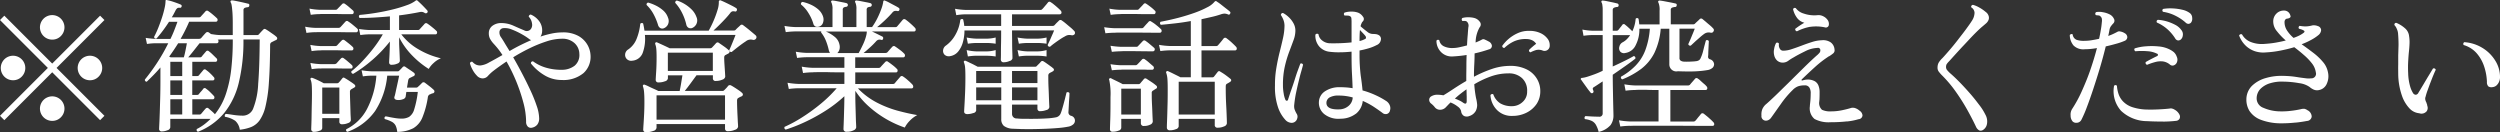 <svg xmlns="http://www.w3.org/2000/svg" width="241.219" height="12.75"><rect width="100%" height="100%" fill="#333333" stroke="none"/><path d="M5.038 6.973l4.62 4.62.42-.42-4.62-4.62 4.62-4.62-.42-.42-4.62 4.62-4.62-4.62-.42.42 4.62 4.62-4.62 4.62.42.42zm-2.94.42a1.183 1.183 0 10-.84.35 1.146 1.146 0 00.84-.35zm7.42 0a1.183 1.183 0 10-.84.35 1.146 1.146 0 00.84-.35zm-3.64 3.92a1.183 1.183 0 10-.84.35 1.146 1.146 0 00.84-.35zm0-7.84a1.183 1.183 0 10-.84.35 1.146 1.146 0 00.84-.35zM21.635 10.9a7.449 7.449 0 001.407-2.926 17.044 17.044 0 00.448-4.165h1.568q-.015 2.674-.147 4.291a7.4 7.4 0 01-.469 2.338 1.069 1.069 0 01-.994.721 6.253 6.253 0 01-.959-.077q-.5-.077-.693-.091a.168.168 0 00-.1.112.211.211 0 00.014.168 2.451 2.451 0 01.987.385 1.407 1.407 0 01.441.861 4.284 4.284 0 001.092-.259 1.885 1.885 0 00.819-.651 3.9 3.9 0 00.567-1.337 13.706 13.706 0 00.329-2.31q.105-1.435.119-3.577a.426.426 0 01.035-.21.3.3 0 01.105-.1l.2-.1q.111-.056.21-.1a.189.189 0 00.133-.154.194.194 0 00-.077-.168 2.449 2.449 0 00-.28-.224l-.4-.28a4.624 4.624 0 00-.329-.21.269.269 0 00-.147-.049.237.237 0 00-.119.077 8.326 8.326 0 00-.417.448.187.187 0 01-.154.07h-1.33v-2.38a.231.231 0 01.126-.245 1.028 1.028 0 01.28-.063.155.155 0 00.154-.154c.018-.112-.019-.173-.112-.182q-.155-.042-.462-.112t-.616-.133q-.309-.063-.462-.077a.192.192 0 00-.14.042.151.151 0 000 .154.813.813 0 01.091.287q.035.2.07.63t.035 1.169v1.064h-1.162a4.1 4.1 0 01-.567-.042c-.2-.028-.325-.047-.371-.056l-.112-.084a1.774 1.774 0 00-.1-.07.222.222 0 00-.28.028 11.604 11.604 0 00-.448.504.27.27 0 01-.2.084h-1.792a15.2 15.2 0 00.826-1.652h2.59a.147.147 0 00.147-.126.209.209 0 00-.077-.224q-.141-.14-.4-.357a4.417 4.417 0 00-.413-.315.194.194 0 00-.266.014c-.038.047-.11.128-.217.245s-.185.2-.231.259a.255.255 0 01-.182.084h-2.632q.1-.154.189-.322c.06-.112.119-.224.175-.336a.635.635 0 01.189-.238.417.417 0 01.231-.028.148.148 0 00.168-.126.141.141 0 00-.084-.182c-.1-.047-.238-.1-.406-.161s-.336-.117-.5-.168a3.887 3.887 0 00-.406-.1.1.1 0 00-.126 0 .135.135 0 00-.028.126 3.3 3.3 0 01-.084.6 9.139 9.139 0 01-.245.91q-.162.5-.364 1.008a9.268 9.268 0 01-.413.9.171.171 0 00.238.154q.321-.364.623-.77t.581-.84h.812c-.094.271-.2.546-.308.826s-.234.555-.364.826h-1.414a8.177 8.177 0 01-.98-.1l.126.588a6.155 6.155 0 01.854-.07h1.2a17.688 17.688 0 01-1.085 1.9 19.366 19.366 0 01-1.169 1.6.172.172 0 00.182.21q.336-.322.672-.665t.644-.707v1.345q0 .8-.021 1.575t-.042 1.421q-.021.644-.042 1.064t-.021.5a.235.235 0 00.266.266 1.436 1.436 0 00.532-.112.35.35 0 00.28-.28v-.822h3.892a6.2 6.2 0 01-.609.532 4.528 4.528 0 01-.721.448.183.183 0 00.112.266 6.287 6.287 0 002.53-1.813zm-3.087-1.323h1.988a.145.145 0 00.147-.119.228.228 0 00-.077-.231q-.126-.14-.35-.357a2.638 2.638 0 00-.378-.315.167.167 0 00-.266.014 2.412 2.412 0 01-.2.245 2.922 2.922 0 00-.217.259.2.2 0 01-.182.084h-.462v-1.4h1.988a.144.144 0 00.147-.112.219.219 0 00-.077-.224 4.018 4.018 0 00-.35-.364 2.837 2.837 0 00-.378-.308.167.167 0 00-.266.014c-.038.047-.105.126-.2.238s-.171.2-.217.266a.22.22 0 01-.182.07h-.462V5.965h2.24a.156.156 0 00.154-.119.214.214 0 00-.07-.231q-.141-.14-.364-.357a3.349 3.349 0 00-.364-.315.178.178 0 00-.266.014l-.21.245q-.139.161-.21.259a.22.22 0 01-.182.07h-1.12q.21-.238.525-.637t.567-.721h1.666a.157.157 0 00.154-.126.2.2 0 00-.07-.224c.046 0 .1 0 .147-.007s.1-.007.161-.007h1.148v.116a24.477 24.477 0 01-.147 2.744 11.566 11.566 0 01-.518 2.4 6.33 6.33 0 01-1.057 1.953 3.7 3.7 0 00-.329-.315 18.113 18.113 0 01-.3-.259.183.183 0 00-.266.028q-.07.07-.21.238l-.21.252a.2.2 0 01-.182.084h-.686V9.58zm-2.114 0h1.148v1.47h-1.148v-1.47zm0-1.82h1.148v1.4h-1.148v-1.4zm0-1.792h1.148v1.372h-1.148V5.965zm-.112-.5q.223-.308.441-.63c.144-.215.287-.434.427-.658h.84c-.038.215-.084.457-.14.728s-.108.481-.154.63h-1.26zm19.558.357a13.089 13.089 0 001.736-1.813v.028q0 .336-.014.77c-.01.289-.021.551-.035.784s-.021.378-.021.434a.218.218 0 00.266.224 1.25 1.25 0 00.525-.112.329.329 0 00.245-.252 71.755 71.755 0 00-.049-1.163c-.014-.28-.021-.5-.021-.672v-.451a7.058 7.058 0 001.246 1.743 8.55 8.55 0 001.61 1.309 2.329 2.329 0 01.483-.581 2.194 2.194 0 01.693-.445 7.6 7.6 0 01-2.142-.854 5.567 5.567 0 01-1.68-1.456h3.3a.147.147 0 00.147-.126.209.209 0 00-.077-.224q-.141-.14-.42-.364t-.434-.322a.194.194 0 00-.266.014q-.057.07-.231.259c-.117.126-.2.217-.245.273a.22.22 0 01-.182.07h-1.806v-1.41q1.035-.126 1.988-.322a.784.784 0 01.273-.007.7.7 0 01.217.1.194.194 0 00.238-.028.169.169 0 000-.224q-.113-.126-.3-.322t-.371-.371c-.122-.117-.215-.2-.28-.259a.143.143 0 00-.104-.027.155.155 0 00-.084.056 3.173 3.173 0 01-.833.42 12.956 12.956 0 01-1.316.4q-.75.189-1.589.329t-1.638.21a.178.178 0 000 .294q.657 0 1.4-.042t1.512-.112v1.316h-2a8.177 8.177 0 01-.98-.1l.126.588a6.155 6.155 0 01.854-.07h1.316a11.809 11.809 0 01-.9 1.337 16.275 16.275 0 01-1.085 1.267 9.589 9.589 0 01-1.05.966.187.187 0 00.182.238 12.329 12.329 0 001.796-1.304zm.294 4.921a7.559 7.559 0 001.19-3.444h1.148l-.084.413q-.057.273-.126.581t-.126.581c-.038.182-.07.32-.1.413a.263.263 0 00.007.252.357.357 0 00.2.1 1.143 1.143 0 00.588-.063.366.366 0 00.266-.231l.07-.476h1.106a9.024 9.024 0 01-.35 1.694 1.285 1.285 0 01-.49.714 1.481 1.481 0 01-.742.168 3.776 3.776 0 01-.581-.049q-.315-.049-.567-.1a4.519 4.519 0 00-.364-.07.165.165 0 00-.084.266 3.344 3.344 0 01.672.259.9.9 0 01.357.35 1.692 1.692 0 01.161.623 3.344 3.344 0 001.547-.35 2.127 2.127 0 00.882-1.036 8.5 8.5 0 00.525-1.932.366.366 0 01.154-.28 1.274 1.274 0 00.168-.07.587.587 0 01.182-.056.192.192 0 00.133-.14.213.213 0 00-.077-.2 4.92 4.92 0 00-.413-.35q-.288-.224-.441-.336a.2.2 0 00-.252.014l-.21.21c-.075.075-.14.135-.2.182a.187.187 0 01-.154.07h-.9l.112-.672a.489.489 0 01.063-.175.316.316 0 01.119-.091 1.665 1.665 0 00.161-.077 1.545 1.545 0 01.161-.077.208.208 0 00.14-.154.2.2 0 00-.084-.182q-.141-.112-.406-.287t-.406-.273a.185.185 0 00-.266 0 3.913 3.913 0 01-.175.189l-.161.161a.187.187 0 01-.154.07h-2.506a8.177 8.177 0 01-.98-.1l.126.588a6.155 6.155 0 01.854-.07h.448a8.3 8.3 0 01-.91 3.227 4.506 4.506 0 01-1.988 1.939.164.164 0 00.112.252 5.552 5.552 0 002.645-1.979zm-5.327 1.869a.317.317 0 00.245-.231v-.98h1.652v.322a.235.235 0 00.266.266 1.383 1.383 0 00.581-.119.351.351 0 00.259-.245c0-.047 0-.175-.014-.385s-.019-.462-.028-.756l-.028-.875a24.286 24.286 0 01-.014-.728.277.277 0 01.126-.266c.046-.028.091-.054.133-.077s.086-.049.133-.077c.158-.084.168-.191.028-.322q-.141-.112-.448-.315t-.462-.287a.273.273 0 00-.133-.056.184.184 0 00-.119.084c-.047.056-.1.121-.161.2s-.115.135-.161.182a.2.2 0 01-.182.084h-1.288q-.239-.14-.567-.294t-.525-.224h-.014a.127.127 0 00-.14.028.106.106 0 00-.014.14 1.645 1.645 0 01.1.448c.018.187.028.476.028.868q0 .476-.014 1.043t-.021 1.085q-.007.518-.021.882c-.01.243-.014.392-.014.448a.248.248 0 00.294.266 1.323 1.323 0 00.523-.113zm.245-4.165h1.652v2.534h-1.652V8.443zm-.658-5.334c.074-.009.247-.014.518-.014h.952c.364 0 .725 0 1.085.007s.665.007.917.007h.476a.147.147 0 00.147-.126.218.218 0 00-.06-.228q-.141-.126-.42-.357a3.728 3.728 0 00-.448-.329.178.178 0 00-.266.014q-.057.056-.231.252c-.117.131-.2.219-.245.266a.255.255 0 01-.182.084h-2.254a6.186 6.186 0 01-.98-.112l.126.6a6 6 0 01.868-.07zm.378-1.75a3.067 3.067 0 01.378-.014h.693c.266 0 .536 0 .812.007s.52.007.735.007h.546a.147.147 0 00.147-.126.218.218 0 00-.063-.224q-.141-.126-.385-.336a3.926 3.926 0 00-.4-.308.186.186 0 00-.266.028c-.038.037-.11.112-.217.224l-.231.238a.2.2 0 01-.182.084h-1.568a6.05 6.05 0 01-.952-.112l.126.6a5.965 5.965 0 01.826-.07zm.084 3.5a3.47 3.47 0 01.392-.014h.681c.256 0 .518 0 .784.007s.5.007.693.007h.5a.145.145 0 00.147-.119.209.209 0 00-.063-.217c-.084-.084-.213-.2-.385-.336s-.306-.243-.4-.308a.192.192 0 00-.266.014 11.606 11.606 0 00-.448.476.22.22 0 01-.182.07h-1.456a6.05 6.05 0 01-.952-.112l.126.6a5.965 5.965 0 01.826-.07zm0 1.75a3.9 3.9 0 01.406-.014h.679q.384 0 .77.007t.665.007h.462a.135.135 0 00.14-.119.224.224 0 00-.07-.217q-.113-.112-.371-.329a4.417 4.417 0 00-.408-.323.178.178 0 00-.266.014q-.057.056-.21.224l-.224.252a.321.321 0 01-.182.07h-1.386a6.05 6.05 0 01-.952-.112l.126.6a5.965 5.965 0 01.826-.07zm20.944 5.412a.952.952 0 00.182-.616 3.891 3.891 0 00-.231-1.176 14.046 14.046 0 00-.609-1.512q-.378-.812-.812-1.638t-.854-1.554a17.255 17.255 0 011.575-.868 12.434 12.434 0 011.638-.665 4.855 4.855 0 011.477-.259 1.714 1.714 0 011.232.427 1.424 1.424 0 01.462 1.029 1.343 1.343 0 01-.448 1.141 1.99 1.99 0 01-1.2.4 5.23 5.23 0 01-1.519-.189 4 4 0 01-1.295-.623.178.178 0 00-.21.2 4.792 4.792 0 001.309 1.141 3.177 3.177 0 001.659.455 3.035 3.035 0 002.114-.672 2.123 2.123 0 00.672-1.68 2.27 2.27 0 00-.294-1.029 2.3 2.3 0 00-.868-.861 3.019 3.019 0 00-1.554-.35 5.125 5.125 0 00-1.043.112 8.883 8.883 0 00-1.071.294.981.981 0 00.154-.462 1.474 1.474 0 00-.3-1.05 1.947 1.947 0 00-.791-.616.2.2 0 00-.133.056.2.2 0 00-.063.154 1.149 1.149 0 01.315.658.688.688 0 01-.091.5.5.5 0 01-.672.154q-.435-.182-1.015-.441a2.824 2.824 0 00-1.155-.259 1.377 1.377 0 00-.9.273.869.869 0 00-.336.707 1.129 1.129 0 00.112.525 2.454 2.454 0 00.364.5 7.592 7.592 0 01.84 1.078q-.729.42-1.288.714a2.084 2.084 0 01-.84.294 1.015 1.015 0 01-.413-.077 1.111 1.111 0 01-.357-.273.177.177 0 00-.154.014.181.181 0 00-.084.14 2.79 2.79 0 00.231.567 2.455 2.455 0 00.434.609.753.753 0 00.539.266.668.668 0 00.525-.231 4.134 4.134 0 01.539-.5q.489-.378 1.26-.9a16.535 16.535 0 011.631 3.99 7.374 7.374 0 01.259 1.806.636.636 0 00.168.49.423.423 0 00.406.1.867.867 0 00.503-.293zm-3.143-7.868q-.2-.336-.343-.546a.783.783 0 01-.154-.609.413.413 0 01.392-.287 1.732 1.732 0 01.812.14 7 7 0 01.945.448 5.742 5.742 0 01.763.5.924.924 0 00.14.07q-.546.238-1.071.5t-1.012.552q-.27-.43-.472-.766zm14.329 8.477a.385.385 0 00.322-.3v-.363h6.608v.434a.243.243 0 00.294.252 1.632 1.632 0 00.665-.133.4.4 0 00.3-.287c0-.028 0-.135-.014-.322s-.021-.411-.035-.672-.026-.525-.035-.791-.014-.5-.014-.693a.524.524 0 01.028-.21.241.241 0 01.1-.1 2.364 2.364 0 01.308-.154.2.2 0 00.126-.168.212.212 0 00-.084-.168 2.331 2.331 0 00-.3-.238c-.136-.093-.273-.184-.413-.273s-.252-.156-.336-.2a.233.233 0 00-.294.042 1.834 1.834 0 01-.182.217c-.084.089-.15.156-.2.2a.2.2 0 01-.168.07h-3.633q.252-.308.56-.728l.574-.784h1.582v.294a.243.243 0 00.294.252 1.485 1.485 0 00.616-.126.373.373 0 00.28-.28q0-.07-.021-.413c-.014-.229-.031-.476-.049-.742s-.028-.483-.028-.651a.47.47 0 01.028-.2.26.26 0 01.1-.091l.133-.07a3.92 3.92 0 01.133-.07.244.244 0 00.126-.161.165.165 0 00-.084-.161 3.718 3.718 0 00-.462-.371 26.354 26.354 0 00-.476-.329.218.218 0 00-.161-.056.284.284 0 00-.133.084q-.071.084-.189.21t-.189.2a.239.239 0 01-.2.07h-3.892q-.141-.07-.378-.182t-.469-.217l-.357-.161a.129.129 0 00-.154.014.144.144 0 00-.028.154 1.838 1.838 0 01.1.455c.018.182.028.45.028.8q0 .784-.042 1.421t-.042.749a.241.241 0 00.28.266 1.643 1.643 0 00.616-.112.35.35 0 00.28-.28v-.294h1.4l-.126.777q-.071.427-.14.735h-2.058q-.155-.084-.42-.2t-.511-.238a3.5 3.5 0 00-.371-.161.133.133 0 00-.154.014.125.125 0 00-.028.14 2.207 2.207 0 01.105.525q.035.343.035 1.015c0 .383-.01.763-.028 1.141s-.038.7-.056.966-.028.432-.028.5a.247.247 0 00.28.28 1.973 1.973 0 00.681-.125zm.322-3.437h6.608v2.352h-6.608v-2.35zm-1.323-4.13a3.912 3.912 0 00.2-1.694h8.744q-.057.154-.175.448t-.238.581q-.12.287-.189.427a.187.187 0 00.238.182q.153-.126.4-.322t.5-.385q.258-.189.455-.315a.749.749 0 01.644-.154.291.291 0 00.336-.1.237.237 0 00.049-.168.21.21 0 00-.077-.154q-.042-.042-.21-.182l-.378-.315c-.14-.117-.269-.219-.385-.308l-.231-.175a.194.194 0 00-.28.014 4.803 4.803 0 01-.217.2 2.706 2.706 0 00-.231.231.247.247 0 01-.182.07h-1.96q.265-.238.567-.539t.581-.6q.279-.3.462-.539a.508.508 0 01.189-.168.583.583 0 01.259 0 .145.145 0 00.2-.112.167.167 0 00-.07-.21 4.814 4.814 0 00-.457-.255q-.288-.147-.567-.28t-.448-.2a.126.126 0 00-.14 0 .177.177 0 00-.056.168 2.392 2.392 0 01-.119.728 9.121 9.121 0 01-.357.994 9.678 9.678 0 01-.5 1.022h-6.2q-.042-.322-.126-.686a.17.17 0 00-.14-.049.194.194 0 00-.14.077 5.228 5.228 0 01-.336 1.407 2.244 2.244 0 01-.812 1.057.613.613 0 00-.308.462.571.571 0 00.161.476.605.605 0 00.539.154 1.16 1.16 0 001.005-.786zm2.415.014h4.34v1.764h-4.34V5.083zm2.751-2.758a.784.784 0 00.007-.686 1.972 1.972 0 00-.476-.735 3.586 3.586 0 00-.693-.532 3.194 3.194 0 00-.707-.315.153.153 0 00-.133.07.2.2 0 00-.035.154 4.187 4.187 0 01.644.938 5.041 5.041 0 01.42 1.148.457.457 0 00.224.322.441.441 0 00.308.028.8.8 0 00.441-.39zm-2.744.042a.785.785 0 00.007-.658 1.6 1.6 0 00-.483-.714 3.28 3.28 0 00-.728-.476 4.334 4.334 0 00-.693-.266.172.172 0 00-.154.238 3.577 3.577 0 01.658.868 5.672 5.672 0 01.434 1.036.515.515 0 00.21.308.391.391 0 00.308.042.75.75 0 00.441-.376zm17.885 10.22a.4.4 0 00.28-.28c0-.056 0-.194-.014-.413s-.019-.483-.028-.791l-.028-.952a32.914 32.914 0 01-.014-.9v-.484a7.782 7.782 0 001.372 1.568 10.139 10.139 0 003.4 1.974 2.585 2.585 0 01.462-.637 2.841 2.841 0 01.742-.567q-.84-.14-1.862-.413a10.176 10.176 0 01-2.03-.791 6.969 6.969 0 01-1.834-1.372h5.166a.151.151 0 00.168-.119.309.309 0 00-.084-.259 5.827 5.827 0 00-.427-.406 3.83 3.83 0 00-.469-.364.186.186 0 00-.266.028c-.047.056-.133.156-.259.3s-.213.25-.259.315a.27.27 0 01-.2.084h-3.626v-1.12h3.934a.147.147 0 00.147-.126.209.209 0 00-.077-.224 3.331 3.331 0 00-.406-.357q-.28-.217-.434-.315a.176.176 0 00-.266.014c-.038.037-.112.117-.224.238s-.192.21-.238.266a.239.239 0 01-.2.07h-2.24V5.531h4.634a.154.154 0 00.161-.126.236.236 0 00-.077-.238 3.173 3.173 0 00-.42-.364q-.281-.21-.434-.308a.193.193 0 00-.28.014q-.071.07-.231.252t-.231.266a.27.27 0 01-.2.084h-2.114c.2-.159.4-.338.623-.539s.408-.39.567-.567a.54.54 0 01.21-.161.6.6 0 01.28-.007.131.131 0 00.2-.1.167.167 0 00-.07-.21l-.252-.126c-.15-.075-.3-.149-.455-.224s-.255-.121-.3-.14h4.046a.162.162 0 00.175-.119.256.256 0 00-.077-.245 6.7 6.7 0 00-.434-.413 4.823 4.823 0 00-.462-.371.2.2 0 00-.28.028l-.252.3-.266.315a.2.2 0 01-.182.084h-1.764q.349-.28.749-.658t.707-.728a.448.448 0 01.217-.168.666.666 0 01.273 0 .151.151 0 00.2-.1.167.167 0 00-.07-.21q-.154-.1-.406-.231t-.5-.266a3.239 3.239 0 00-.4-.189.126.126 0 00-.14 0 .151.151 0 00-.042.112 3.342 3.342 0 01-.168.644 8.164 8.164 0 01-.371.882 6.412 6.412 0 01-.539.91h-.518V.967a.258.258 0 01.091-.245.612.612 0 01.231-.063.177.177 0 00.168-.154.183.183 0 00-.126-.2 5.531 5.531 0 00-.413-.091l-.511-.1a3.907 3.907 0 00-.406-.063.152.152 0 00-.14.042.128.128 0 00.014.154 1.478 1.478 0 01.1.658v1.708h-1.316V.967a.258.258 0 01.091-.245.612.612 0 01.231-.063.177.177 0 00.168-.154.183.183 0 00-.126-.2 5.531 5.531 0 00-.413-.091l-.511-.1a3.907 3.907 0 00-.406-.063.152.152 0 00-.14.042.128.128 0 00.014.154 1.478 1.478 0 01.1.658v1.708h-3.57a7.446 7.446 0 01-1.064-.112l.126.6a7.745 7.745 0 01.952-.07h2.478a.153.153 0 00-.014.112 3.14 3.14 0 01.455.784 5.638 5.638 0 01.273.882.776.776 0 00.126.294h-2.24a7.446 7.446 0 01-1.064-.112l.126.6a7.745 7.745 0 01.952-.07h3.612v1.022h-3.052a7.446 7.446 0 01-1.064-.112l.126.616a7.63 7.63 0 01.938-.07c.065-.009.228-.014.49-.014h.966q.349.014.756.014h.84v1.12h-4.424a7.446 7.446 0 01-1.064-.112l.126.6a7.347 7.347 0 01.938-.07h3.682a12.594 12.594 0 01-1.554 1.512 17.459 17.459 0 01-1.792 1.3 12.82 12.82 0 01-1.68.91.183.183 0 00.112.266 15.371 15.371 0 001.806-.707 17.012 17.012 0 002-1.092 12.423 12.423 0 001.848-1.421q0 .434-.014.952t-.028.994q-.015.476-.028.812c-.01.224-.014.355-.014.392a.268.268 0 00.322.28 1.362 1.362 0 00.623-.126zm-1.337-7.8a.932.932 0 00.007-.469 1.265 1.265 0 00-.455-.756 3.519 3.519 0 00-.861-.518h3.948c0 .037 0 .084-.007.14a1.38 1.38 0 01-.035.2 4.556 4.556 0 01-.329.924q-.231.49-.413.812h-2.058a.72.72 0 00.203-.336zm-1.589-2.583a.921.921 0 000-.63 1.567 1.567 0 00-.455-.665 2.957 2.957 0 00-.714-.455 3.865 3.865 0 00-.791-.266.183.183 0 00-.154.252 3.128 3.128 0 01.707.812 4.261 4.261 0 01.47 1.005.43.43 0 00.238.315.552.552 0 00.336-.007.546.546 0 00.363-.364zM98.459 12.45q.525.014 1.17.007t1.32-.035c.44-.019.84-.044 1.21-.077a7.692 7.692 0 00.88-.119.969.969 0 00.52-.231.477.477 0 00-.2-.819.341.341 0 01-.27-.322c0-.047.01-.159.02-.336s.02-.376.03-.595.03-.42.04-.6.01-.3.01-.343a.193.193 0 00-.29-.042q-.015.1-.09.378c-.04.187-.1.394-.16.623s-.12.441-.18.637a3.4 3.4 0 01-.15.42.623.623 0 01-.42.322 6.317 6.317 0 01-.86.105c-.36.023-.73.037-1.12.042s-.74 0-1.07 0-.57-.016-.73-.035a.433.433 0 01-.47-.448v-.887h2.45v.392a.237.237 0 00.29.238 1.627 1.627 0 00.56-.105.35.35 0 00.3-.287c0-.047-.01-.184-.02-.413s-.02-.5-.03-.819-.03-.637-.04-.959-.01-.6-.01-.833a.275.275 0 01.14-.266 1.193 1.193 0 01.13-.07 1 1 0 00.15-.084.183.183 0 00.12-.14.153.153 0 00-.07-.154 1.877 1.877 0 00-.25-.2c-.12-.089-.24-.177-.37-.266a3.537 3.537 0 00-.3-.2.189.189 0 00-.27.028 2.421 2.421 0 01-.19.21c-.09.084-.15.149-.2.2a.176.176 0 01-.15.07h-5.56c-.1-.056-.23-.121-.38-.2s-.31-.147-.45-.217a3.079 3.079 0 00-.32-.147.129.129 0 00-.15.014.113.113 0 00-.02.14 1.707 1.707 0 01.11.469q.03.287.03.987 0 .756-.03 1.47t-.06 1.211q-.03.5-.03.581a.227.227 0 00.09.21.4.4 0 00.22.056 1.824 1.824 0 00.56-.1.338.338 0 00.29-.238v-.578h2.42v1.4a.839.839 0 00.25.651 1.522 1.522 0 00.83.273c.17.006.43.019.77.028zm-1.04-6.566a.342.342 0 00.27-.252c0-.075 0-.247-.01-.518s-.02-.6-.02-.98-.01-.784-.01-1.2h4.06q-.045.126-.18.427c-.09.2-.17.4-.26.588s-.15.32-.18.385a.185.185 0 00.24.168 4.615 4.615 0 01.42-.336q.27-.2.54-.378a4.426 4.426 0 01.47-.28.793.793 0 01.32-.126 1.034 1.034 0 01.29.014.309.309 0 00.33-.112.265.265 0 00.02-.154.193.193 0 00-.07-.14 3.627 3.627 0 00-.35-.336c-.16-.131-.31-.259-.46-.385s-.28-.222-.38-.287a.2.2 0 00-.29.014c-.06.065-.14.138-.22.217s-.14.152-.2.217a.231.231 0 01-.17.07h-3.93V1.38h4.59a.175.175 0 00.18-.119.277.277 0 00-.08-.245q-.09-.1-.27-.259a8.262 8.262 0 00-.37-.315 2.2 2.2 0 00-.31-.224.182.182 0 00-.27.014l-.15.189c-.08.089-.15.177-.23.266a1.715 1.715 0 01-.17.189.226.226 0 01-.19.084h-7.17a7.4 7.4 0 01-1.06-.112l.12.616a6.078 6.078 0 01.95-.084h3.38V2.5h-3.56c-.01-.1-.02-.205-.04-.308l-.06-.294a.137.137 0 00-.13-.063.26.26 0 00-.15.077 3.793 3.793 0 01-.47 1.435 3.2 3.2 0 01-.911 1.043.622.622 0 00-.28.448.532.532 0 00.147.448.607.607 0 00.554.126 1.237 1.237 0 00.76-.448 2.418 2.418 0 00.45-.9 4.184 4.184 0 00.15-1.127h3.54c0 .439 0 .863-.01 1.274s-.01.754-.01 1.029-.01.441-.01.5a.255.255 0 00.31.266 1.326 1.326 0 00.54-.125zm.23 2.548h2.45v1.243h-2.45v-1.25zm-3.46 0h2.42v1.243h-2.42v-1.25zm3.46-1.582h2.45v1.162h-2.45V6.847zm-3.46 0h2.42v1.162h-2.42V6.847zm4.91-1.47h1.07a6.027 6.027 0 01.81.07v-.619a3.353 3.353 0 01-.81.126h-1.08a4.9 4.9 0 01-.91-.126l.13.616a5.7 5.7 0 01.79-.07zm-4.92 0h1.09a5.862 5.862 0 01.8.07v-.619a3.17 3.17 0 01-.79.126h-1.1a4.782 4.782 0 01-.91-.126l.12.616a5.85 5.85 0 01.79-.07zm4.92-1.232h1.07a6.027 6.027 0 01.81.07v-.6a4.022 4.022 0 01-.81.112h-1.08a5.962 5.962 0 01-.91-.112l.13.6a5.7 5.7 0 01.79-.07zm-4.92 0h1.09a5.862 5.862 0 01.8.07v-.6a3.8 3.8 0 01-.79.112h-1.1a5.805 5.805 0 01-.91-.112l.12.6a5.85 5.85 0 01.79-.07zm19.3 8.309a.338.338 0 00.25-.259v-.731h3.48v.574a.249.249 0 00.29.28 1.447 1.447 0 00.61-.126.368.368 0 00.27-.294c0-.037 0-.191-.01-.462s-.02-.595-.04-.973-.04-.758-.05-1.141-.01-.7-.01-.966a.748.748 0 01.02-.175.305.305 0 01.12-.119.56.56 0 00.13-.07c.05-.028.09-.056.14-.084a.246.246 0 00.12-.161.19.19 0 00-.1-.161c-.12-.1-.28-.224-.47-.364a5.43 5.43 0 00-.48-.308.164.164 0 00-.26.028c-.05.065-.11.138-.17.217s-.12.152-.17.217a.207.207 0 01-.18.084h-1.04v-2.6h3.22a.167.167 0 00.18-.119.252.252 0 00-.08-.245c-.09-.1-.24-.243-.43-.42a5.809 5.809 0 00-.48-.392.2.2 0 00-.28.028c-.05.065-.13.175-.26.329s-.22.259-.27.315a.221.221 0 01-.2.084h-1.4v-2.59c.35-.075.68-.149 1-.224a8.274 8.274 0 00.89-.252 1.1 1.1 0 01.36-.063 1.018 1.018 0 01.31.077.133.133 0 00.2-.07.145.145 0 00-.03-.21c-.08-.075-.21-.177-.38-.308s-.33-.259-.49-.385a4.291 4.291 0 00-.39-.273.108.108 0 00-.14-.028.07.07 0 00-.05.028.248.248 0 01-.05.056 2.069 2.069 0 01-.67.5 8.822 8.822 0 01-1.2.525q-.72.259-1.56.483c-.57.149-1.15.28-1.75.392a.2.2 0 00.03.294c.41-.037.87-.084 1.37-.14s1-.131 1.52-.224v2.408h-2.01a7.4 7.4 0 01-1.06-.112l.13.6a7.188 7.188 0 01.93-.07h2.01v2.6h-1q-.15-.084-.39-.2l-.45-.224c-.15-.07-.26-.124-.35-.161a.125.125 0 00-.15.014.113.113 0 00-.03.154 2.306 2.306 0 01.11.539q.03.357.03 1.057c0 .4 0 .8-.01 1.211l-.03 1.134c-.01.35-.02.642-.03.875s-.01.378-.01.434a.257.257 0 00.3.28 1.428 1.428 0 00.59-.116zm-5.54.147a.328.328 0 00.25-.266v-.871h1.89v.42a.263.263 0 00.32.266 1.282 1.282 0 00.58-.126.373.373 0 00.25-.294c0-.047-.01-.175-.02-.385s-.02-.46-.03-.749-.03-.579-.04-.868-.01-.537-.01-.742a.239.239 0 01.13-.252c.04-.028.09-.056.13-.084s.09-.056.13-.084a.168.168 0 00.12-.147.188.188 0 00-.09-.175 3.793 3.793 0 00-.45-.336c-.21-.14-.37-.243-.47-.308a.182.182 0 00-.27.042c-.05.056-.1.124-.17.2s-.12.147-.17.2a.2.2 0 01-.18.07h-1.52c-.15-.084-.35-.184-.59-.3s-.42-.2-.52-.259a.146.146 0 00-.17.028.114.114 0 00-.01.14 6.4 6.4 0 01.12 1.652c0 .821 0 1.514-.02 2.079s-.03.9-.03 1.015a.222.222 0 00.26.238 1.419 1.419 0 00.58-.107zm5.79-4.718h3.48v3.164h-3.48V7.883zm-5.54.672h1.89v2.492h-1.89V8.555zm-.6-5.4q.105-.014.57-.014h1.06q.615 0 1.2.007c.4 0 .73.007 1 .007h.49a.165.165 0 00.17-.133.232.232 0 00-.08-.231 5.447 5.447 0 00-.43-.371 3.321 3.321 0 00-.47-.329.18.18 0 00-.28.014q-.045.056-.24.259c-.12.135-.2.231-.25.287a.246.246 0 01-.19.07h-2.55a8.533 8.533 0 01-1.05-.1l.12.588a9.224 9.224 0 01.93-.056zm.43-1.792a3.317 3.317 0 01.39-.014h.73c.28 0 .57 0 .86.007s.54.007.77.007h.57a.144.144 0 00.15-.126.187.187 0 00-.07-.224 4.188 4.188 0 00-.39-.343c-.18-.135-.31-.236-.42-.3a.171.171 0 00-.26.014c-.04.047-.11.126-.22.238s-.18.191-.23.238a.207.207 0 01-.18.084h-1.7a6.5 6.5 0 01-.98-.112l.13.6a6.1 6.1 0 01.85-.07zm.1 3.584a3.66 3.66 0 01.4-.014h.71q.4 0 .81.007c.27 0 .51.007.71.007h.51a.158.158 0 00.15-.126.187.187 0 00-.07-.224c-.09-.084-.23-.2-.4-.343a4.324 4.324 0 00-.41-.315.191.191 0 00-.27.028l-.45.476a.2.2 0 01-.18.07h-1.51a8.508 8.508 0 01-.97-.1l.13.588q.33-.042.84-.056zm0 1.778a4.022 4.022 0 01.41-.014h1.49c.27 0 .49 0 .69.014h.46a.161.161 0 00.16-.126.218.218 0 00-.07-.224q-.135-.112-.39-.336a3.907 3.907 0 00-.41-.322.2.2 0 00-.28.028q-.06.07-.21.231t-.24.245a.224.224 0 01-.18.07h-1.43a8.508 8.508 0 01-.97-.1l.13.588q.33-.042.84-.056zm22.7 4.256a1.81 1.81 0 00.67-1.246 7.043 7.043 0 011.03.546c.31.205.6.406.86.6a.475.475 0 00.46.105.426.426 0 00.28-.343.711.711 0 00-.03-.5.891.891 0 00-.38-.427 7.224 7.224 0 00-.96-.525 7.842 7.842 0 00-1.28-.469q-.06-.658-.18-1.463a16.665 16.665 0 01-.11-2.093v-.296a8.372 8.372 0 00.87-.21 4.026 4.026 0 00.77-.308.649.649 0 00.42-.525.421.421 0 00-.16-.413.737.737 0 00-.3-.119 2.438 2.438 0 00-.34-.021.865.865 0 01-.53-.224q-.315-.238-.54-.434l-.09-.084a1.052 1.052 0 01.09-.273.493.493 0 01.12-.189.331.331 0 00.02-.462 1.046 1.046 0 00-.44-.378 1.763 1.763 0 00-.68-.112 1.971 1.971 0 00-.67.1.21.21 0 00-.05.133.2.2 0 00.07.147h.05c.07 0 .15 0 .25.007a.421.421 0 01.21.049.246.246 0 01.14.182 3.379 3.379 0 01.02.392v1.96c-.35.037-.71.063-1.09.077s-.72.016-1.04.007a1.233 1.233 0 01-.71-.273.906.906 0 01-.35-.595.193.193 0 00-.3.042 1.6 1.6 0 00.38 1.148 1.547 1.547 0 001.01.5 6.939 6.939 0 00.98.049c.36 0 .74-.026 1.12-.063v.21c0 .756.01 1.4.04 1.932s.05.994.06 1.386a5.835 5.835 0 00-.63-.077q-.315-.021-.63-.021a2.471 2.471 0 00-1.42.406 1.279 1.279 0 00-.57 1.008 1.4 1.4 0 00.54 1.2 2.188 2.188 0 001.54.427 2.443 2.443 0 001.48-.477zm-5.65.434a.514.514 0 00-.07-.462 2.463 2.463 0 01-.2-.441 1.138 1.138 0 01-.02-.427q.045-.462.15-1.022c.08-.373.16-.744.25-1.113s.17-.7.26-1.008.15-.534.19-.693a.181.181 0 00-.26-.112c-.07.168-.15.4-.26.693s-.21.616-.32.966-.23.684-.34 1-.19.579-.26.784a.161.161 0 01-.11.14.166.166 0 01-.16-.112 2.515 2.515 0 01-.16-.595 4.456 4.456 0 01-.07-.847 7.837 7.837 0 01.18-1.75 10.727 10.727 0 01.42-1.414q.24-.63.42-1.127a2.677 2.677 0 00.18-.9 1.448 1.448 0 00-.19-.742 2.287 2.287 0 00-.46-.588 2.464 2.464 0 00-.54-.392.17.17 0 00-.15.049.206.206 0 00-.06.147 2.369 2.369 0 01.24.455 1.652 1.652 0 01.11.567 5.656 5.656 0 01-.14 1.176c-.09.42-.2.868-.32 1.344s-.23.985-.32 1.526a9.58 9.58 0 00-.14 1.736 6.046 6.046 0 00.31 2.142 3.381 3.381 0 00.74 1.218.823.823 0 00.44.224.545.545 0 00.41-.07.561.561 0 00.25-.359zm2.82-1.582a.614.614 0 01.3-.434 1.7 1.7 0 01.89-.182 4.947 4.947 0 01.7.049 5.321 5.321 0 01.64.133 1.108 1.108 0 01-.41.826 1.389 1.389 0 01-.81.322c-.93.047-1.37-.191-1.31-.714zm3.23-6.944c.1.112.21.226.32.343s.18.2.21.245a.23.23 0 01.05.147.119.119 0 01-.08.133 2.106 2.106 0 01-.54.2c0-.42.01-.775.04-1.064zm11.16 7.84a1.31 1.31 0 00.15-.6 3.6 3.6 0 00-.11-.672 10.854 10.854 0 01-.17-1.33 8.955 8.955 0 011.58-.749 5.036 5.036 0 011.71-.3 1.833 1.833 0 011.33.469 1.618 1.618 0 01.48 1.267 1.306 1.306 0 01-.45 1.036 1.486 1.486 0 01-1.01.392 2.16 2.16 0 01-1.12-.266 1.672 1.672 0 01-.68-.868.143.143 0 00-.14-.035.208.208 0 00-.14.105 2.226 2.226 0 00.62 1.421 1.969 1.969 0 001.49.581 2.983 2.983 0 001.38-.315 2.543 2.543 0 00.97-.847 2.168 2.168 0 00.35-1.2 2.273 2.273 0 00-.35-1.26 2.346 2.346 0 00-1-.882 3.463 3.463 0 00-1.56-.322 5.469 5.469 0 00-1.77.3 11.56 11.56 0 00-1.72.749v-.055q0-.574.03-1.134t.03-1.064a12.034 12.034 0 001.39-.392.341.341 0 00.28-.357.526.526 0 00-.31-.4 3.868 3.868 0 00-.38-.189.278.278 0 00-.25-.007c-.09.047-.18.1-.29.147s-.22.1-.34.147a3 3 0 01.39-1.47.407.407 0 000-.546.961.961 0 00-.57-.364 2.42 2.42 0 00-.55-.056 2 2 0 00-.55.07.188.188 0 00.02.294 1.192 1.192 0 01.23-.007.276.276 0 01.2.077.531.531 0 01.13.518q-.03.28-.06.735c-.03.3-.05.646-.07 1.029-.25.065-.49.124-.73.175a3.07 3.07 0 01-.64.077 1.844 1.844 0 01-.85-.161.782.782 0 01-.45-.581.173.173 0 00-.28.042 1.535 1.535 0 00.42 1.064 1.432 1.432 0 001.15.448 12.843 12.843 0 001.34-.14c-.01.336-.02.684-.02 1.043s-.01.721-.01 1.085v.378c-.45.261-.86.518-1.24.77s-.7.457-.97.616a2.717 2.717 0 00-.29-.042 2.876 2.876 0 00-.27-.014 1.083 1.083 0 00-.6.147.387.387 0 00-.21.357.464.464 0 00.19.35 1.946 1.946 0 01.34.336.644.644 0 00.55.259.775.775 0 00.53-.245c.05-.056.12-.124.19-.2s.16-.166.26-.259a2.677 2.677 0 01.7.4.78.78 0 01.32.427.591.591 0 00.28.476.651.651 0 00.53 0 1.047 1.047 0 00.59-.465zm5.35-5.712a3.073 3.073 0 01.48-.189 1.035 1.035 0 01.61.035.5.5 0 00.71-.49.99.99 0 00-.24-.679 1.748 1.748 0 00-.69-.518 2.439 2.439 0 00-1.03-.2 2.542 2.542 0 00-1.15.231 3.653 3.653 0 00-.9.581 3.817 3.817 0 00-.57.63.18.18 0 00.21.2 3.473 3.473 0 01.94-.637 2.713 2.713 0 011.21-.217 1.283 1.283 0 01.58.147.894.894 0 01.33.315 4.031 4.031 0 00-.35.28q-.2.168-.33.308a.164.164 0 00.17.224zm-6.91 4.683a3.685 3.685 0 00-.44-.189c.16-.149.33-.3.52-.448s.39-.3.6-.448c.01.261.01.492.02.693v.434c0 .261-.1.322-.32.182a2.4 2.4 0 00-.38-.231zm14.56 2.394a1.55 1.55 0 00.3-.959c0-.159-.01-.45-.02-.875s-.02-.908-.03-1.449-.02-1.073-.02-1.6c.44-.3.86-.593 1.27-.882s.71-.513.91-.672a.19.19 0 00-.15-.252c-.21.121-.49.273-.86.455s-.75.366-1.17.553V3.389h1.68a2.436 2.436 0 01-.32.392 1.69 1.69 0 01-.42.308.61.61 0 00-.3.413.511.511 0 00.08.469.481.481 0 00.5.14 1.311 1.311 0 001-.763 3.259 3.259 0 00.35-1.575h1.01a7.362 7.362 0 01-.45 2.107 4.36 4.36 0 01-.93 1.456 6.093 6.093 0 01-1.39 1.057.167.167 0 00-.01.154.226.226 0 00.12.112 7.854 7.854 0 001.84-1.022 4.519 4.519 0 001.26-1.533 6.643 6.643 0 00.61-2.331h.83v3.43a.674.674 0 00.82.672q.39.014.9.021c.35 0 .69 0 1.04-.028a8.549 8.549 0 00.91-.105.955.955 0 00.52-.238.493.493 0 00.13-.336.538.538 0 00-.42-.476.245.245 0 01-.16-.266 2.686 2.686 0 00.02-.392l.03-.637c.01-.219.02-.371.02-.455a.2.2 0 00-.13-.091.155.155 0 00-.15.035c-.03.093-.07.25-.13.469s-.11.441-.17.665a3.306 3.306 0 01-.18.5.582.582 0 01-.17.259.667.667 0 01-.31.105c-.14.019-.34.033-.59.042s-.44.009-.58 0a.632.632 0 01-.32-.105.315.315 0 01-.1-.273v-2.8h1.47q-.045.14-.18.462c-.09.215-.17.422-.26.623l-.18.4a.183.183 0 00.25.14l.36-.336c.16-.149.34-.3.52-.462a4.7 4.7 0 01.44-.35.755.755 0 01.55-.1.323.323 0 00.19 0 .265.265 0 00.11-.1.223.223 0 00-.01-.294 3.366 3.366 0 00-.31-.3c-.14-.117-.28-.233-.41-.35l-.33-.273a.193.193 0 00-.27.028c-.05.056-.13.126-.22.21s-.17.154-.22.21a.225.225 0 01-.16.07h-2.18V.981a.226.226 0 01.13-.245 1.138 1.138 0 01.27-.063.149.149 0 00.17-.154.136.136 0 00-.12-.182c-.11-.028-.26-.061-.46-.1s-.4-.075-.59-.112-.35-.061-.45-.07a.136.136 0 00-.14.042.112.112 0 000 .154 1.782 1.782 0 01.11.77v1.33h-1.96l-.03-.266c-.01-.084-.02-.173-.04-.266a.166.166 0 00-.28 0 3.376 3.376 0 01-.32 1.2 5.882 5.882 0 00-.34-.329 4.56 4.56 0 00-.35-.3.17.17 0 00-.28.014 2.716 2.716 0 01-.19.245c-.08.1-.14.18-.19.245a.224.224 0 01-.18.07h-.36V.995a.239.239 0 01.13-.252.968.968 0 01.27-.07.149.149 0 00.17-.154.173.173 0 00-.12-.182q-.165-.042-.42-.1l-.54-.112a3.515 3.515 0 00-.43-.07.151.151 0 00-.14.042.145.145 0 00.01.154.659.659 0 01.07.252 2.767 2.767 0 01.03.462v2h-1.01a6.378 6.378 0 01-.95-.112l.11.6a6.566 6.566 0 01.86-.07h.99v3.444a7.593 7.593 0 01-.74.322c-.27.1-.52.187-.73.252a2.7 2.7 0 01-.49.112.149.149 0 00-.14.056.1.1 0 00.03.14c.06.075.14.2.26.364s.24.334.36.5.23.287.29.371a.156.156 0 00.2.028.175.175 0 00.07-.2v-.007a.57.57 0 01-.07-.217.224.224 0 01.12-.147c.11-.065.23-.145.37-.238s.3-.2.47-.308v3.08a.31.31 0 01-.38.322q-.345 0-.72-.021l-.56-.035a.2.2 0 00-.05.294 2.168 2.168 0 01.66.175.944.944 0 01.39.364 2.688 2.688 0 01.27.693 2.122 2.122 0 001.13-.637zm1.91.049c.09-.009.33-.014.7-.014h3.09q.9 0 1.74.007c.56 0 1.04.007 1.45.007h.96a.156.156 0 00.17-.119.261.261 0 00-.09-.245 3.491 3.491 0 00-.26-.259c-.12-.107-.23-.212-.36-.315s-.22-.182-.3-.238a.19.19 0 00-.27.028l-.15.189c-.08.089-.15.177-.22.266a1.9 1.9 0 01-.16.189.246.246 0 01-.2.084h-2.22V8.681h3.4a.152.152 0 00.16-.119.252.252 0 00-.08-.245 1.513 1.513 0 00-.23-.224q-.165-.14-.33-.294a1.705 1.705 0 00-.28-.224.179.179 0 00-.26.028c-.05.056-.13.152-.25.287s-.2.231-.24.287a.286.286 0 01-.2.07h-5.07a7.4 7.4 0 01-1.06-.112l.12.616a7.523 7.523 0 01.94-.07 3.565 3.565 0 01.39-.014h.7q.255.014.54.014h.61v3.038h-2.76a7.4 7.4 0 01-1.06-.112l.13.6a7.61 7.61 0 01.95-.07zm20.92-.427a5.71 5.71 0 001.11-.217.4.4 0 00.39-.371.613.613 0 00-.29-.455 1.2 1.2 0 00-.49-.266.864.864 0 00-.31 0q-.3.1-.84.217a5.115 5.115 0 01-1.1.119 1.831 1.831 0 01-.88-.154.874.874 0 01-.26-.8c0-.047.01-.093.01-.14a.659.659 0 00.01-.14c.01-.205.01-.415.01-.63a1.643 1.643 0 00-.1-.595.839.839 0 00-.35-.441 1.379 1.379 0 00-.74-.168 1.2 1.2 0 00-.24.028 2.61 2.61 0 00-.23.056.064.064 0 01-.08-.021.094.094 0 01.03-.091c.4-.383.81-.772 1.25-1.169a10.3 10.3 0 011.22-.959c.03-.019.05-.037.08-.056a.4.4 0 01.09-.042 3.684 3.684 0 00.38-.273.38.38 0 00.13-.371.933.933 0 00-.36-.686 1.3 1.3 0 00-.88-.21 3.44 3.44 0 00-.95.175c-.34.107-.67.224-1 .35s-.65.238-.95.336a2.581 2.581 0 01-.8.147.364.364 0 01-.35-.217.658.658 0 01-.07-.455.184.184 0 00-.28-.07 1.869 1.869 0 00-.19.588 1.351 1.351 0 00.01.6.969.969 0 00.29.511.81.81 0 00.61.189.9.9 0 00.48-.189 4.668 4.668 0 01.5-.315c.33-.2.71-.394 1.12-.595a2.792 2.792 0 011.16-.315.223.223 0 01.29.238.327.327 0 01-.07.217 1.9 1.9 0 01-.29.287c-.24.215-.53.481-.86.8s-.67.658-1.04 1.022-.73.726-1.1 1.085-.7.691-1.02.994-.59.558-.83.763a1.344 1.344 0 00-.39.511 1.41 1.41 0 00-.08.609.428.428 0 00.38.49.541.541 0 00.28-.049.7.7 0 00.28-.245c.29-.4.6-.847.95-1.337a9.2 9.2 0 011.12-1.323 1.474 1.474 0 01.52-.357 1.874 1.874 0 01.64-.091.48.48 0 01.46.224 1 1 0 01.12.567q0 .343-.03.707l-.03.273a2.344 2.344 0 00-.02.259 1.337 1.337 0 00.45 1.211 2.881 2.881 0 001.54.315 14.3 14.3 0 001.59-.082zm-3.55-9.128a4.016 4.016 0 011.42.049.29.29 0 00.37-.182.653.653 0 00-.15-.588 1.064 1.064 0 00-.38-.3.98.98 0 00-.56-.105 3.1 3.1 0 01-1.31-.154 1.449 1.449 0 01-.77-.518.174.174 0 00-.27.1 2.225 2.225 0 00.36.8 1.255 1.255 0 00.73.5 7.79 7.79 0 00-.88.588.208.208 0 00.03.154.177.177 0 00.14.084 4.709 4.709 0 011.27-.435zm17.06 9.366a1.325 1.325 0 00-.15-.889 5.339 5.339 0 00-.63-.987c-.27-.359-.56-.726-.89-1.1s-.65-.723-.97-1.05-.61-.6-.87-.826a2.713 2.713 0 01-.37-.385.471.471 0 01-.07-.259.6.6 0 01.05-.252 1.616 1.616 0 01.23-.28c.14-.149.33-.366.59-.651s.54-.595.86-.931.61-.658.91-.966.56-.555.77-.742c.16-.131.3-.252.43-.364a.916.916 0 00.26-.35.564.564 0 00.01-.385.732.732 0 00-.28-.385 3.813 3.813 0 00-.63-.434 2.538 2.538 0 00-.6-.252.184.184 0 00-.17.238.647.647 0 01.32.525 1.457 1.457 0 01-.23.735c-.15.243-.36.534-.61.875s-.53.693-.81 1.057-.56.7-.82 1-.47.539-.63.707a2.135 2.135 0 00-.37.455.985.985 0 00-.1.427.638.638 0 00.1.4 3.447 3.447 0 00.32.371 11.855 11.855 0 011.36 1.617 19.26 19.26 0 011.1 1.743c.32.579.6 1.115.83 1.61a.742.742 0 00.32.357.409.409 0 00.36-.049.845.845 0 00.38-.587zm8.7-.112a.523.523 0 00.41-.287 11.174 11.174 0 00.52-1.2q.3-.784.63-1.785c.22-.667.44-1.356.65-2.065s.39-1.386.55-2.03c.37-.084.72-.173 1.04-.266a5.891 5.891 0 00.77-.266.4.4 0 00.27-.364.454.454 0 00-.25-.378 1.13 1.13 0 00-.44-.168.353.353 0 00-.28.042c-.12.065-.26.133-.4.2a4.185 4.185 0 01-.47.189q.075-.322.12-.588a.861.861 0 01.13-.336 2.93 2.93 0 01.22-.266.372.372 0 00.07-.483.893.893 0 00-.42-.413 2.217 2.217 0 00-.63-.2 1.716 1.716 0 00-.65-.014.182.182 0 00-.03.294q.09.014.24.028a.253.253 0 01.19.084.393.393 0 01.14.217 1.118 1.118 0 010 .371 7.482 7.482 0 01-.1.749c-.04.266-.1.544-.16.833-.25.056-.49.1-.73.14a4.436 4.436 0 01-.67.056 2.185 2.185 0 01-.76-.091.622.622 0 01-.39-.525.143.143 0 00-.14-.035.25.25 0 00-.14.091 1.6 1.6 0 00.36 1.008 1.328 1.328 0 001.09.364c.17 0 .36-.009.56-.028s.4-.047.61-.084c-.18.7-.4 1.414-.65 2.142s-.54 1.414-.83 2.058a11.99 11.99 0 01-.9 1.652 1.007 1.007 0 00-.16.658.838.838 0 00.2.574.481.481 0 00.43.115zm8.27-.112a11.554 11.554 0 001.31-.077.415.415 0 00.3-.2.433.433 0 00-.01-.4 1.106 1.106 0 00-.47-.476.73.73 0 00-.23-.1.468.468 0 00-.24-.007c-.23.028-.55.054-.97.077s-.81.03-1.18.021a4.826 4.826 0 01-1.45-.231 2.221 2.221 0 01-.88-.532 1.962 1.962 0 01-.45-.721 3.144 3.144 0 01-.16-.8.166.166 0 00-.28 0 2.84 2.84 0 00.68 2.408 3.668 3.668 0 002.5.994q.78.044 1.53.036zm-1.52-5.481a6.311 6.311 0 01.76-.259 2.022 2.022 0 01.74-.07 1.337 1.337 0 01.71.315.369.369 0 00.38.063.513.513 0 00.29-.3.663.663 0 00-.02-.532 1.057 1.057 0 00-.27-.427 2.017 2.017 0 00-.45-.287 2.849 2.849 0 00-1.01-.273 6.775 6.775 0 00-1.23-.014 4.614 4.614 0 00-1.09.2.143.143 0 00-.04.14.2.2 0 00.1.14 6.323 6.323 0 011.15-.007 2.4 2.4 0 01.92.231.138.138 0 01.11.133.175.175 0 01-.11.119c-.2.093-.38.187-.56.28s-.35.187-.51.28a.191.191 0 00.12.266h.01zm4.35-4.515a.583.583 0 00-.26-.5 1.937 1.937 0 00-.71-.3 4.836 4.836 0 00-.92-.126 4.426 4.426 0 00-.91.049.173.173 0 00-.01.28 3.946 3.946 0 011.22.392 4.464 4.464 0 01.94.63.4.4 0 00.3.14.379.379 0 00.23-.112.6.6 0 00.12-.46zm-.91 1.715a.653.653 0 00-.14-.56 1.665 1.665 0 00-.56-.483 4.415 4.415 0 00-.81-.336 4 4 0 00-.88-.161.169.169 0 00-.1.266 3.845 3.845 0 011.05.679 4.169 4.169 0 01.7.833.4.4 0 00.26.21.394.394 0 00.25-.056.56.56 0 00.23-.399zm10.89 8.379c.41-.042.78-.1 1.1-.161a.474.474 0 00.45-.42.7.7 0 00-.41-.616.761.761 0 00-.28-.133 1 1 0 00-.36.035 8.656 8.656 0 01-.93.154 6.835 6.835 0 01-1.03.056 4.1 4.1 0 01-1.65-.343.968.968 0 01-.65-.917 1.317 1.317 0 01.38-.924 2.2 2.2 0 01.95-.539 3.793 3.793 0 011.25-.147 9.3 9.3 0 011.52.147 2.244 2.244 0 011.01.371 1.614 1.614 0 00.41.259.834.834 0 00.5.035 1.016 1.016 0 00.75-.616 1.72 1.72 0 00.12-1.05 2.135 2.135 0 00-.51-1.064 5.723 5.723 0 00-.95-.889c-.36-.275-.73-.544-1.09-.8a6.768 6.768 0 00.92-.42 3.992 3.992 0 00.68-.448.683.683 0 00.28-.49.417.417 0 00-.31-.392 1.022 1.022 0 00-.53-.07 2.713 2.713 0 01-.65.1 3.316 3.316 0 01-.59-.056.251.251 0 00-.09.126.176.176 0 00.04.154q.105.028.24.07a1.067 1.067 0 01.21.1c.1.056.1.126.01.21a2.561 2.561 0 01-.38.245 4.59 4.59 0 01-.61.259 3.527 3.527 0 01-.63-.714 1.488 1.488 0 01-.24-.812.376.376 0 01.08-.245.265.265 0 01.2-.091.5.5 0 00.25-.1.154.154 0 00.03-.2.608.608 0 00-.62-.476.987.987 0 00-.73.3 1.036 1.036 0 00-.3.763 1.448 1.448 0 00.35.924 6.469 6.469 0 00.86.9c-.28.075-.6.14-.93.2s-.68.1-1.07.126a2.946 2.946 0 01-1.4-.189 1.648 1.648 0 01-.82-.721.192.192 0 00-.28.112 2.672 2.672 0 00.26.518 2.553 2.553 0 00.49.56 2.422 2.422 0 00.76.427 2.6 2.6 0 001.06.119 10.057 10.057 0 001.44-.182c.47-.093.91-.2 1.31-.322.32.243.64.495.93.756a5.554 5.554 0 01.77.8 1.826 1.826 0 01.38.875.444.444 0 01-.46.574 1.882 1.882 0 01-.46 0c-.16-.019-.34-.042-.55-.07s-.44-.072-.71-.105-.59-.054-.95-.063a5.407 5.407 0 00-1.7.21 3.129 3.129 0 00-1.33.749 1.848 1.848 0 00-.54 1.281 2.068 2.068 0 00.3 1.148 2.278 2.278 0 001.05.833 5.428 5.428 0 001.92.357 12.981 12.981 0 001.48-.074zm12.62-1.064a.554.554 0 00.08-.567.479.479 0 00-.04-.175c-.02-.051-.03-.1-.05-.147a1.009 1.009 0 01-.09-.231.5.5 0 01.02-.315 5.528 5.528 0 01.2-.637c.09-.247.18-.5.28-.756s.19-.492.28-.707.16-.378.22-.49a.184.184 0 00-.27-.126q-.15.252-.42.693c-.18.294-.35.59-.53.889s-.32.541-.44.728a.354.354 0 01-.25.217.322.322 0 01-.28-.161 2.567 2.567 0 01-.29-.679 5.065 5.065 0 01-.18-1.225 10.827 10.827 0 010-1.141c.02-.341.04-.651.07-.931s.05-.541.06-.784a3.559 3.559 0 00-.04-.728 1.155 1.155 0 00-.41-.777 3 3 0 00-.82-.511.167.167 0 00-.18.224 1.069 1.069 0 01.22.35 1.345 1.345 0 01.13.546c.03.345.04.686.04 1.022l-.03 1.008v.889c-.01.3 0 .623 0 .959a6.564 6.564 0 00.34 1.974 3.41 3.41 0 00.74 1.274 1.469 1.469 0 00.95.476.644.644 0 00.69-.168zm6.89-2.667a1.111 1.111 0 00.21-.588 2.947 2.947 0 00-.46-1.666 3.715 3.715 0 00-1.25-1.232 3.826 3.826 0 00-1.74-.546.251.251 0 00-.09.126.176.176 0 00.04.154 2.666 2.666 0 011.25.791 3.71 3.71 0 01.72 1.274 5.359 5.359 0 01.27 1.491.556.556 0 00.14.434.527.527 0 00.39.07.675.675 0 00.52-.315z" fill="#fff" fill-rule="evenodd"/></svg>